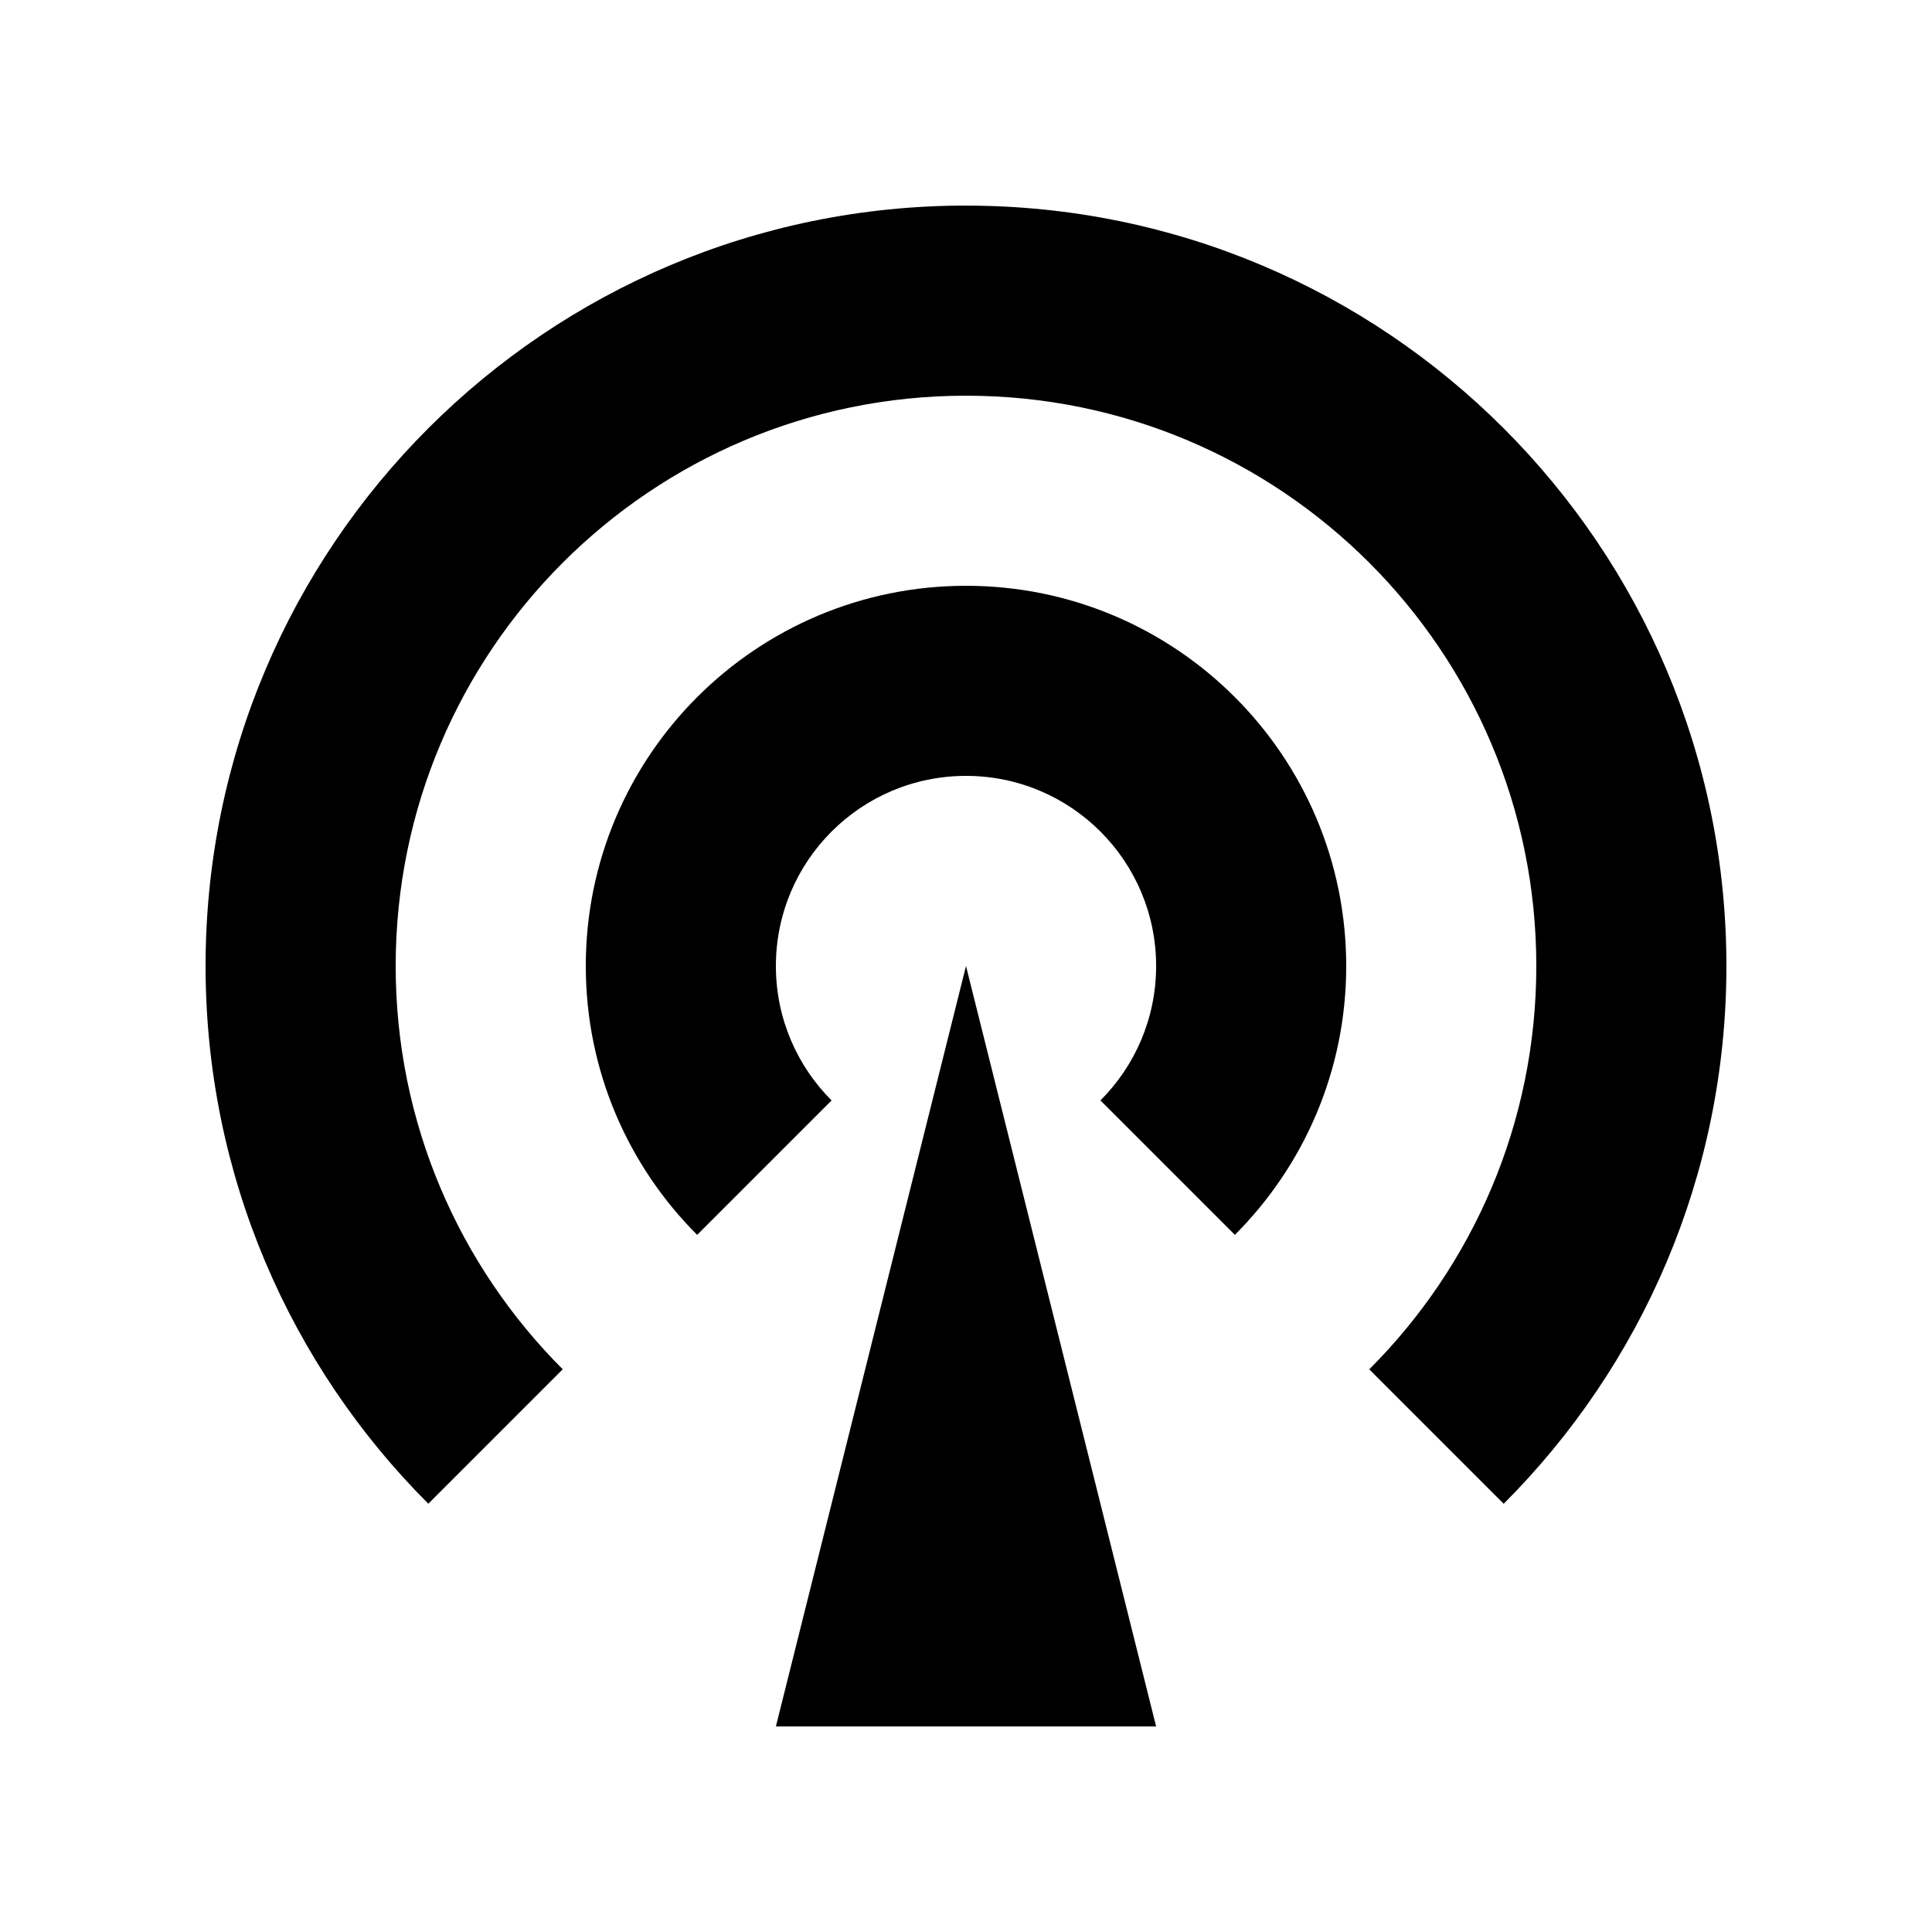 <?xml version="1.0" encoding="UTF-8"?>
<!-- Uploaded to: SVG Repo, www.svgrepo.com, Generator: SVG Repo Mixer Tools -->
<svg fill="#000000" width="800px" height="800px" version="1.1" viewBox="144 144 512 512" xmlns="http://www.w3.org/2000/svg">
 <g>
  <path d="m400 198.48c-111.3 0-201.52 90.223-201.52 201.52 0 55.652 22.555 106.03 59.027 142.5l35.625-35.625c-27.355-27.352-44.273-65.137-44.273-106.87 0-83.477 67.668-151.14 151.14-151.14s151.14 67.668 151.14 151.14c0 41.734-16.918 79.52-44.27 106.88l35.625 35.625c36.465-36.477 59.023-86.852 59.023-142.5 0-111.3-90.227-201.52-201.52-201.52z"/>
  <path d="m500.76 400c0-55.652-45.109-100.76-100.76-100.76s-100.76 45.109-100.76 100.76c0 27.824 11.281 53.016 29.512 71.25l35.625-35.625c-9.121-9.121-14.758-21.715-14.758-35.625 0-27.824 22.555-50.383 50.383-50.383 27.824 0 50.383 22.555 50.383 50.383 0 13.91-5.637 26.504-14.758 35.625l35.625 35.625c18.23-18.234 29.512-43.426 29.512-71.25z"/>
  <path d="m349.62 601.52h100.76l-50.379-201.52z"/>
 </g>
</svg>